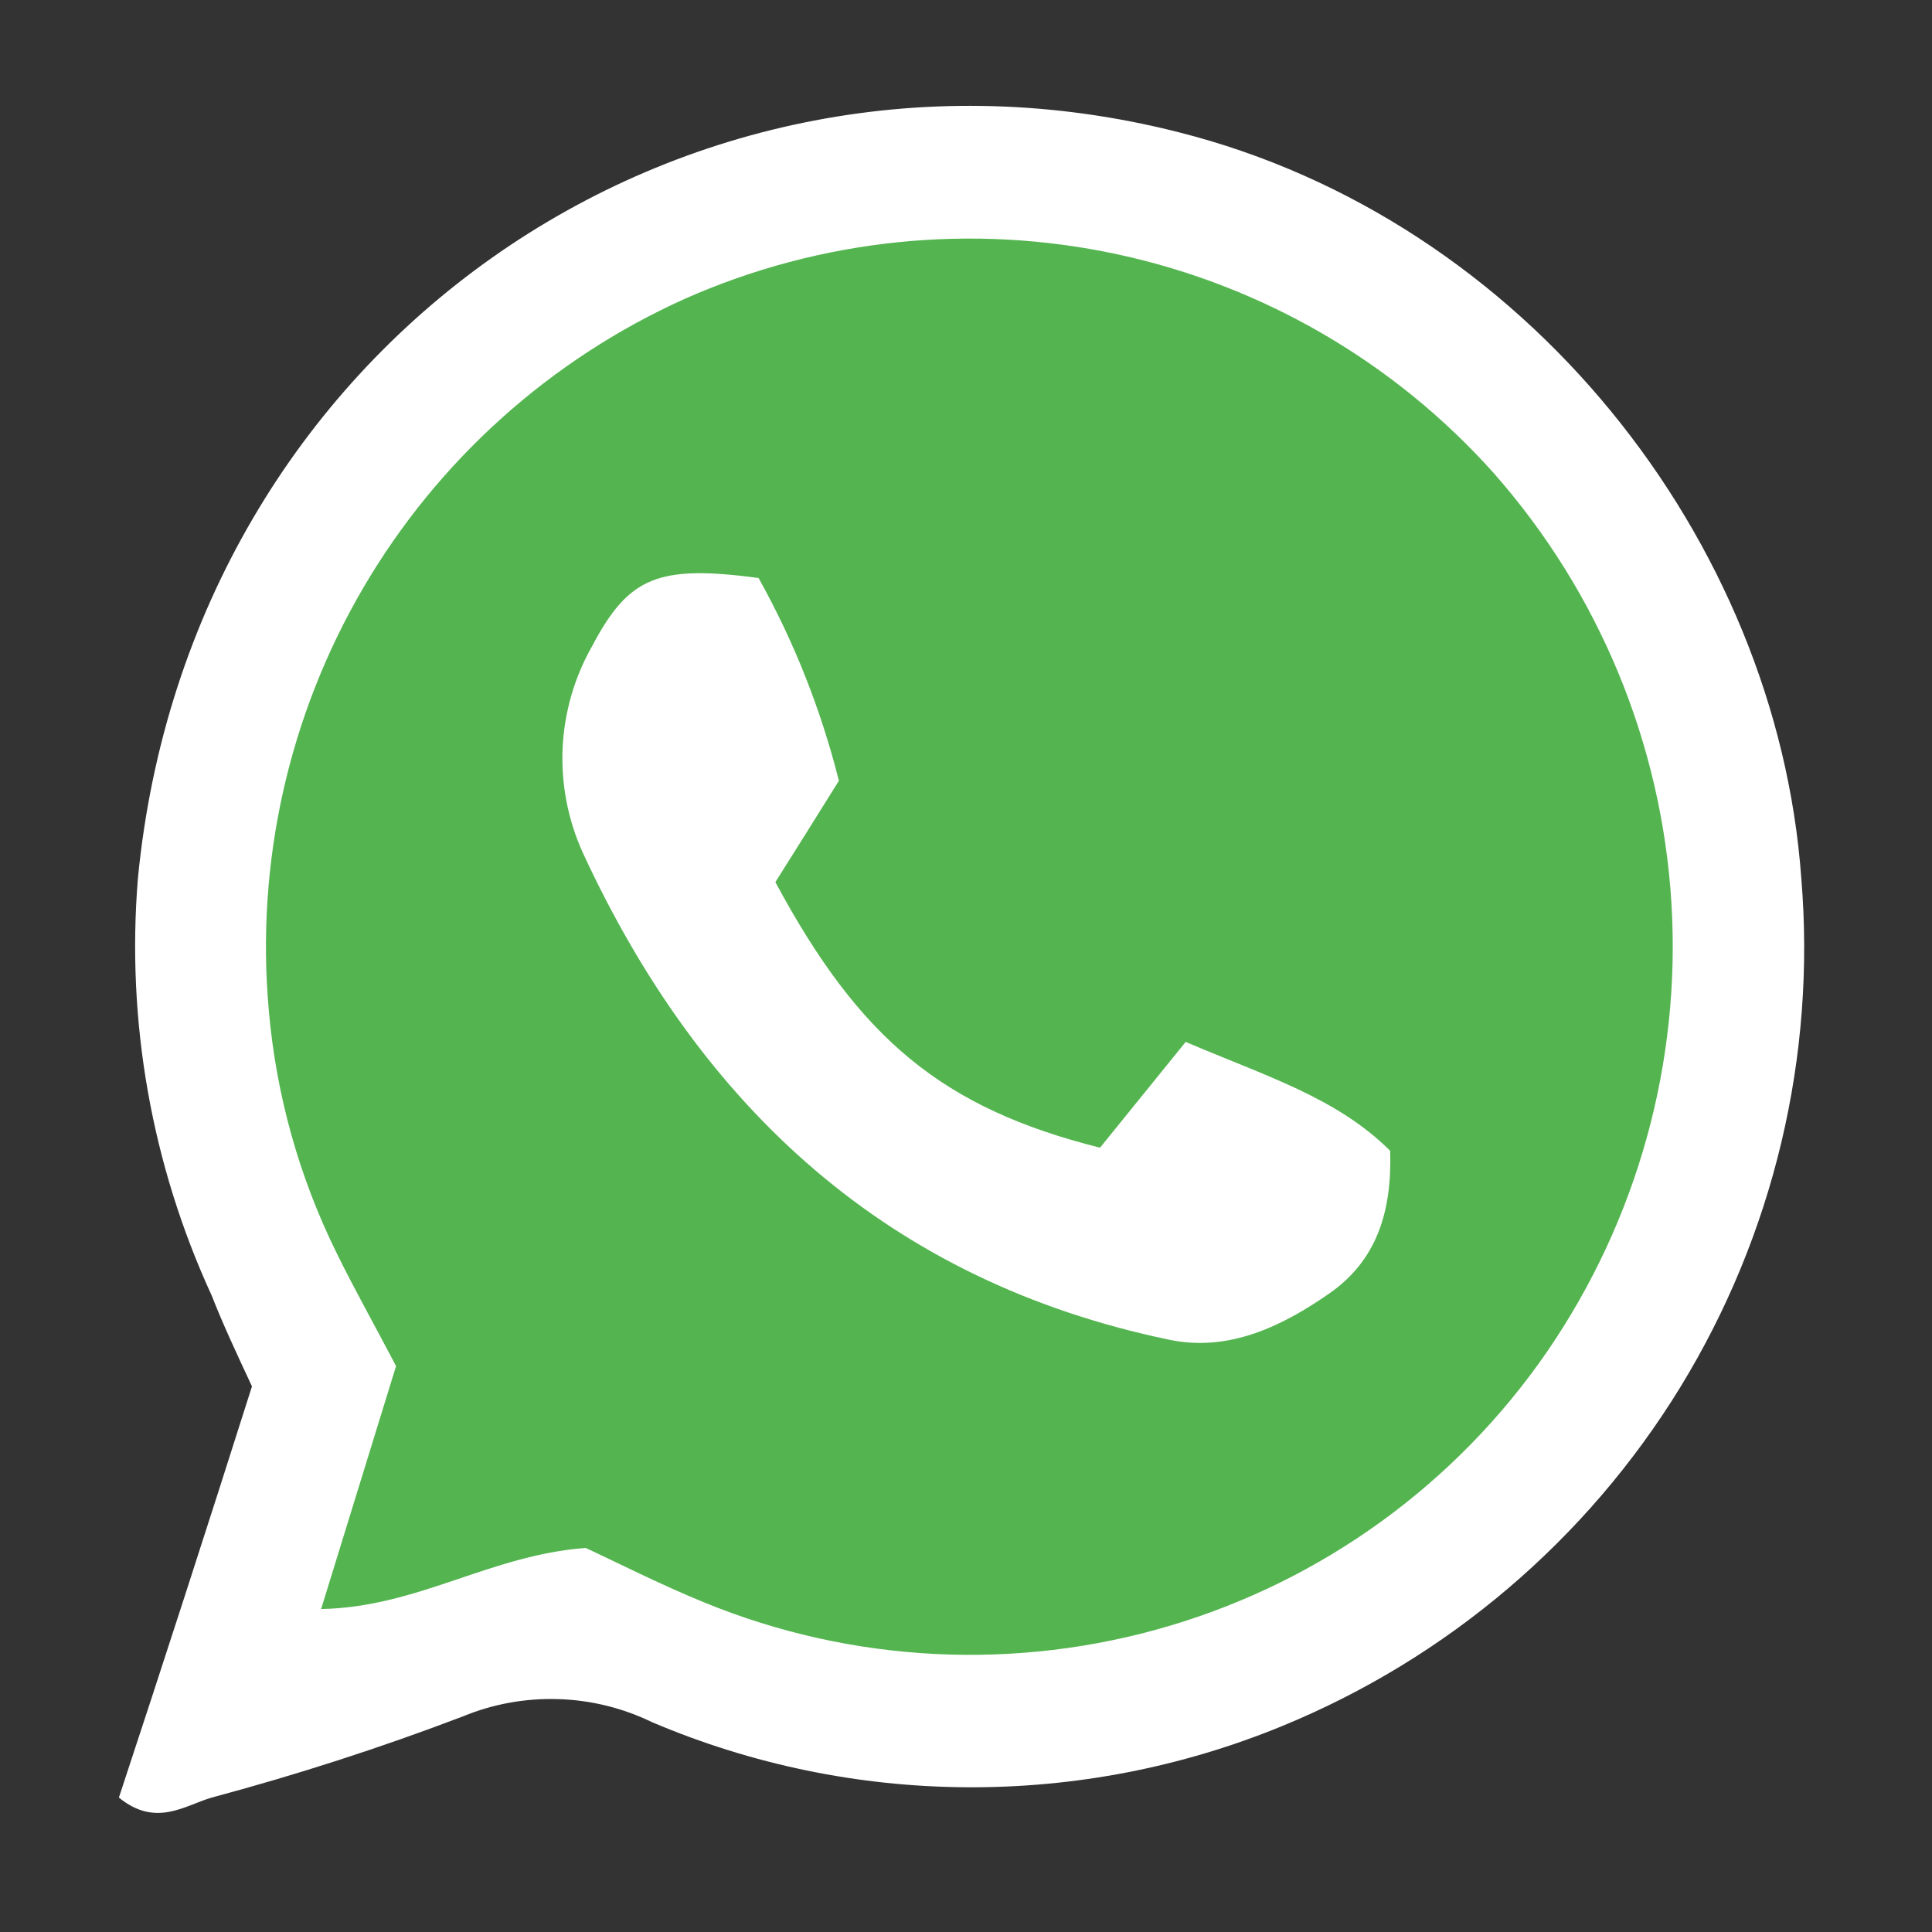 <svg width="24" height="24" viewBox="0 0 24 24" fill="none" xmlns="http://www.w3.org/2000/svg">
<rect x="0" y="0" width="24" height="24" fill="#333333" stroke="none"/>
<path d="M11.878 2.42C17.249 2.42 21.315 6.75 21.337 11.993C21.356 13.251 21.126 14.499 20.66 15.667C20.193 16.835 19.499 17.898 18.618 18.796C17.737 19.693 16.687 20.407 15.528 20.895C14.369 21.383 13.125 21.636 11.867 21.64C9.918 21.645 8.016 21.041 6.428 19.91C5.949 19.567 3.507 21.468 3.102 21.047C2.642 20.571 4.231 17.761 3.88 17.201C2.912 15.664 2.403 13.883 2.411 12.067C2.338 7.082 6.259 2.42 11.878 2.42Z" fill="#54B550"/>
<path d="M2.63 16.094C1.884 14.474 1.568 12.69 1.713 10.913C2.355 4.277 8.49 0.078 14.639 1.642C18.952 2.73 22.072 6.706 22.376 10.905C22.561 13.12 22.034 15.337 20.873 17.233C19.711 19.128 17.975 20.604 15.917 21.446C14.676 21.954 13.346 22.211 12.004 22.202C10.663 22.194 9.336 21.919 8.101 21.394C7.737 21.217 7.339 21.119 6.934 21.107C6.529 21.094 6.126 21.167 5.752 21.321C4.729 21.711 3.687 22.047 2.63 22.33C2.295 22.428 1.936 22.705 1.477 22.33C2.02 20.684 2.564 19.006 3.13 17.222C2.932 16.798 2.768 16.447 2.63 16.094ZM3.989 19.988C5.189 19.966 6.081 19.319 7.275 19.229C7.658 19.406 8.191 19.678 8.743 19.904C10.582 20.66 12.625 20.763 14.531 20.196C16.437 19.63 18.091 18.428 19.219 16.79C20.34 15.156 20.884 13.195 20.763 11.217C20.642 9.239 19.864 7.359 18.553 5.874C17.322 4.498 15.686 3.548 13.881 3.159C12.076 2.771 10.195 2.964 8.507 3.712C6.834 4.465 5.437 5.721 4.511 7.305C3.585 8.889 3.175 10.723 3.339 12.55C3.43 13.601 3.717 14.626 4.185 15.572C4.403 16.017 4.648 16.45 4.92 16.97L3.989 19.988Z" fill="white"/>
<path d="M14.729 12.943L13.665 14.257C11.697 13.764 10.674 12.897 9.632 10.958C9.872 10.577 10.13 10.166 10.421 9.699C10.2 8.819 9.865 7.972 9.423 7.18C8.177 7.014 7.81 7.164 7.356 8.026C7.135 8.414 7.01 8.848 6.989 9.294C6.969 9.74 7.055 10.184 7.239 10.591C8.71 13.775 11.047 15.918 14.522 16.642C15.254 16.797 15.915 16.484 16.51 16.07C17.106 15.657 17.293 15.045 17.269 14.295C16.6 13.631 15.719 13.367 14.729 12.943Z" fill="white"/>
</svg>
